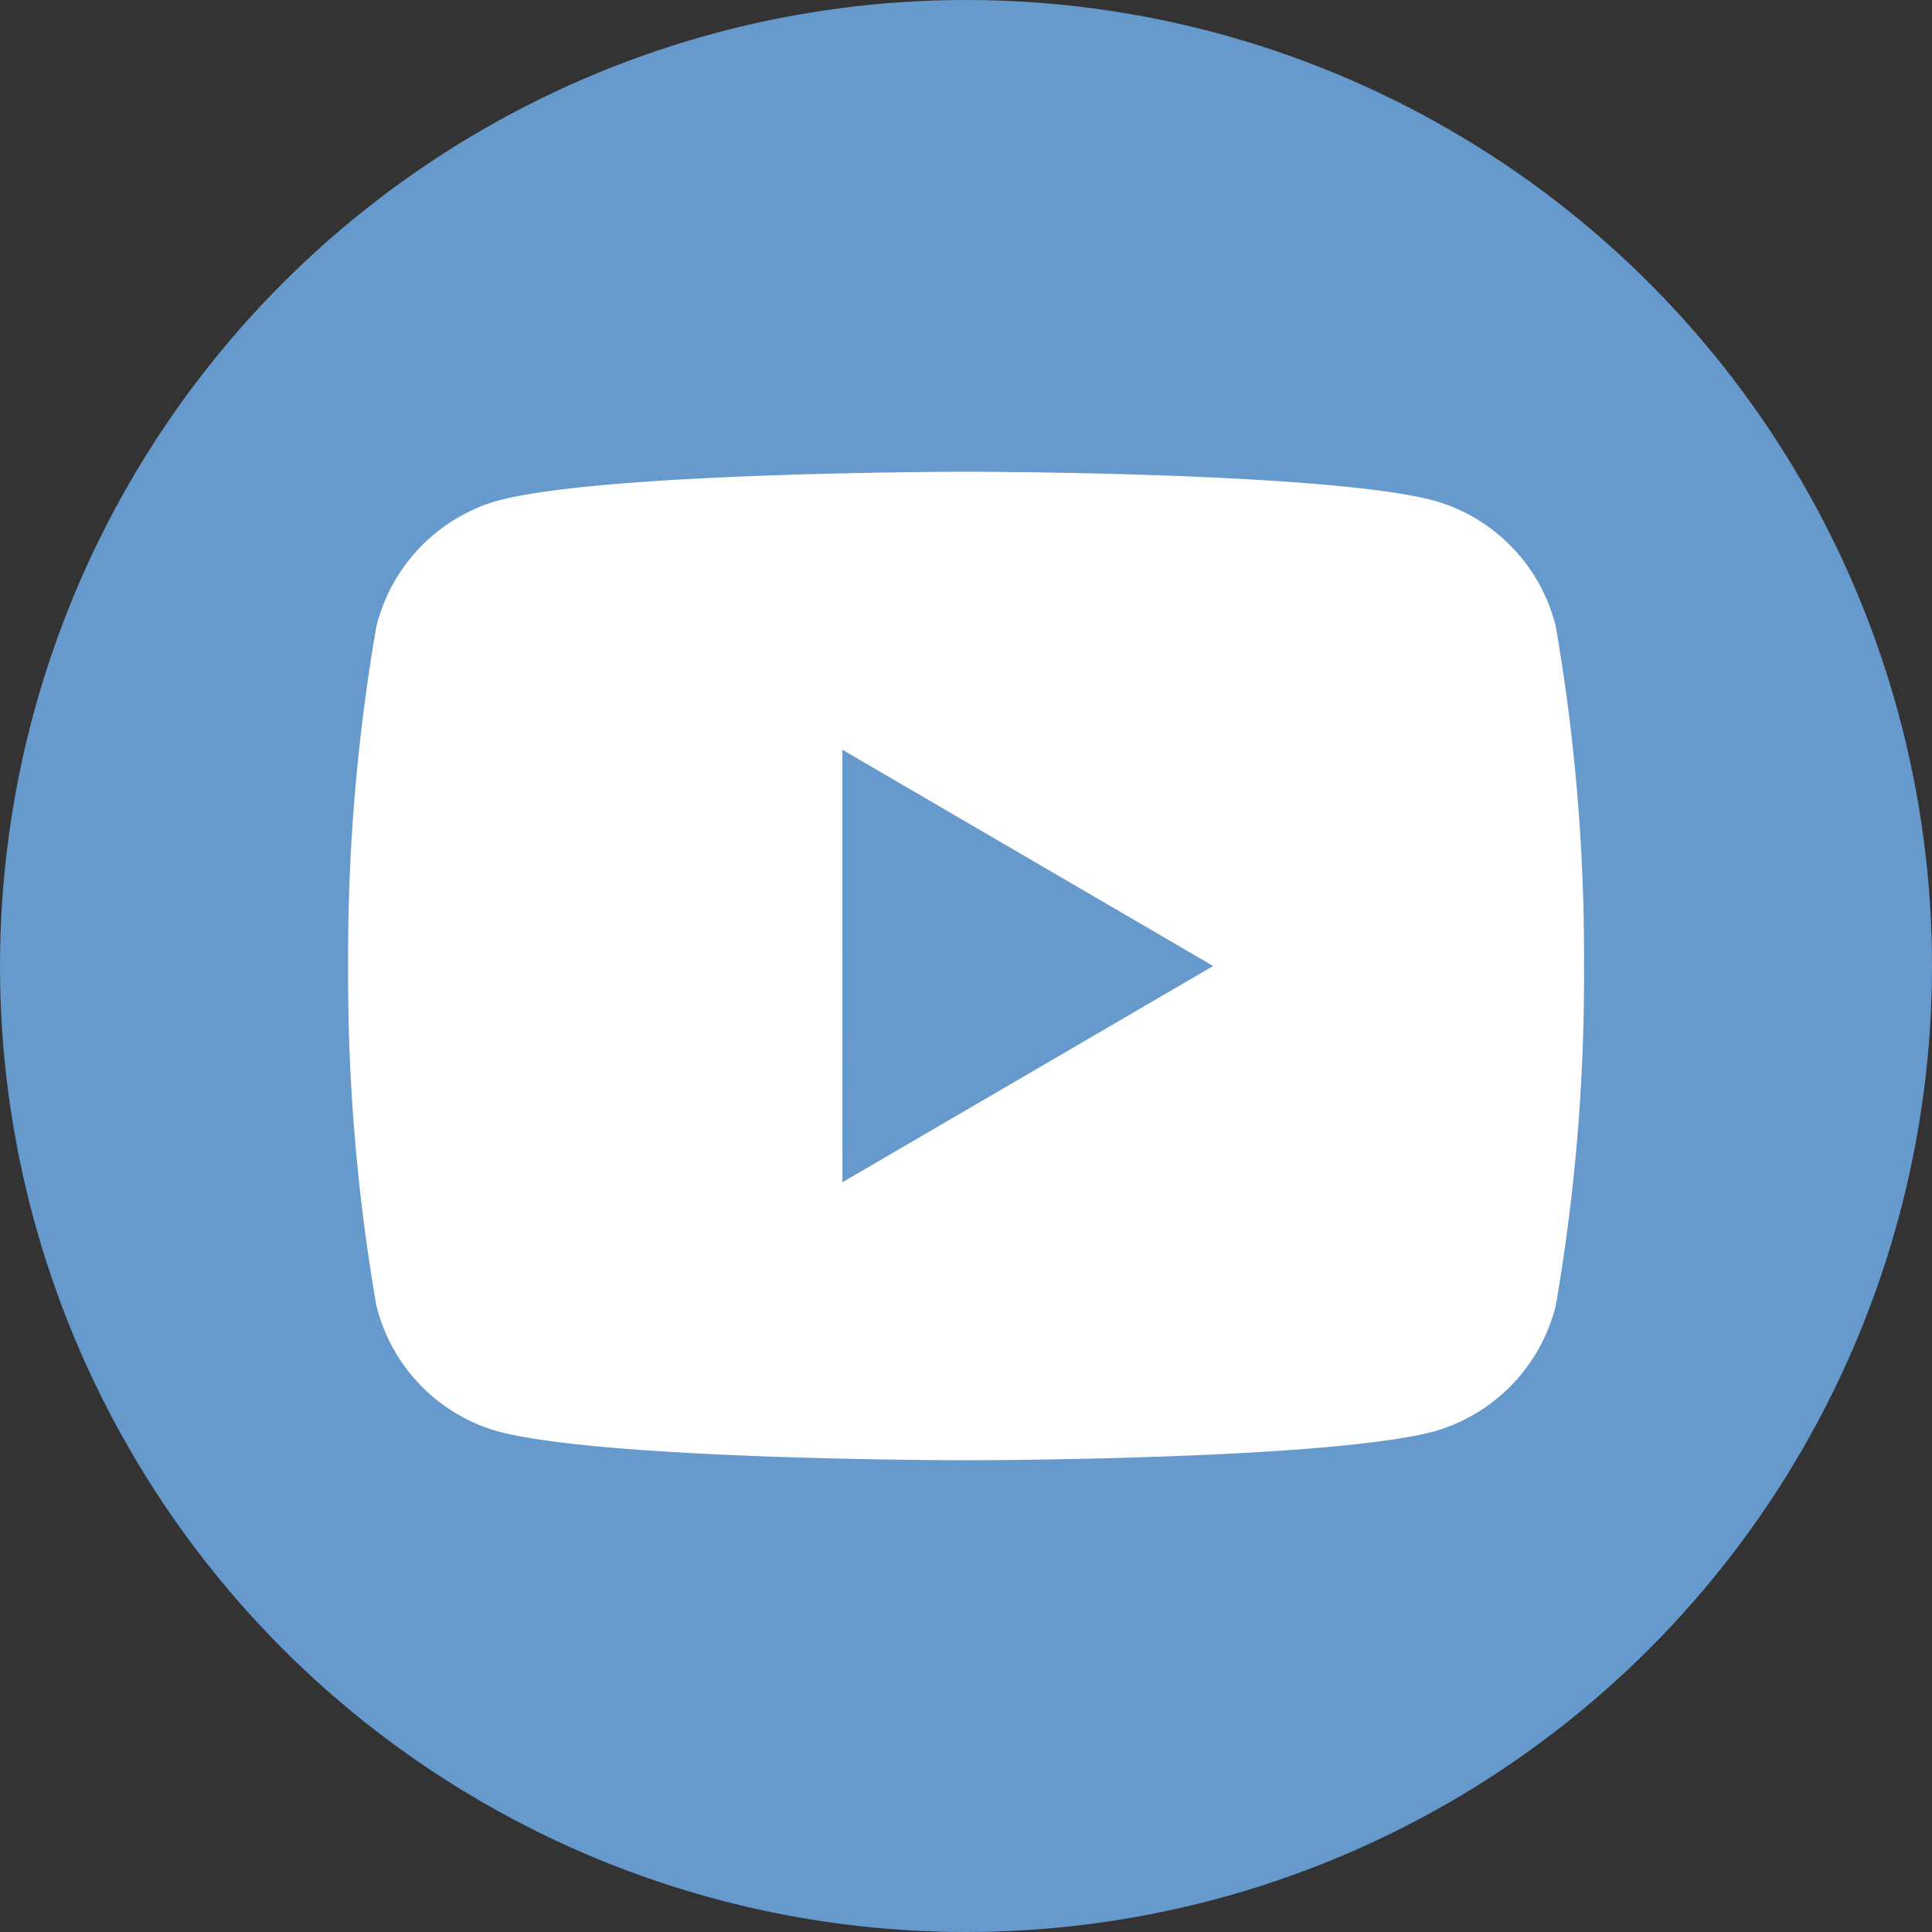 <svg viewBox="0 0 41 41" height="41" width="41" xmlns="http://www.w3.org/2000/svg">
  <rect x="0" y="0" width="41" height="41" fill="#333333" stroke="none"/>
  <g transform="translate(-255 -8289)" data-name="Group 107" id="Group_107">
    <circle fill="#69c" transform="translate(255 8289)" r="20.5" cy="20.5" cx="20.5" data-name="Ellipse 7" id="Ellipse_7"></circle>
    <path fill="#fff" transform="translate(258.388 8291.011)" d="M29.627,11.278a40.857,40.857,0,0,1,.6,7.211,40.857,40.857,0,0,1-.6,7.211,3.706,3.706,0,0,1-2.544,2.655c-2.242.623-9.971.623-9.971.623s-7.729,0-9.971-.623A3.694,3.694,0,0,1,4.6,25.7,40.857,40.857,0,0,1,4,18.489a40.857,40.857,0,0,1,.6-7.211A3.706,3.706,0,0,1,7.14,8.623C9.382,8,17.112,8,17.112,8s7.729,0,9.971.623A3.694,3.694,0,0,1,29.627,11.278Zm-15.137,11.8,7.867-4.589L14.489,13.9Z" data-name="Path 180" id="Path_180"></path>
  </g>
</svg>
